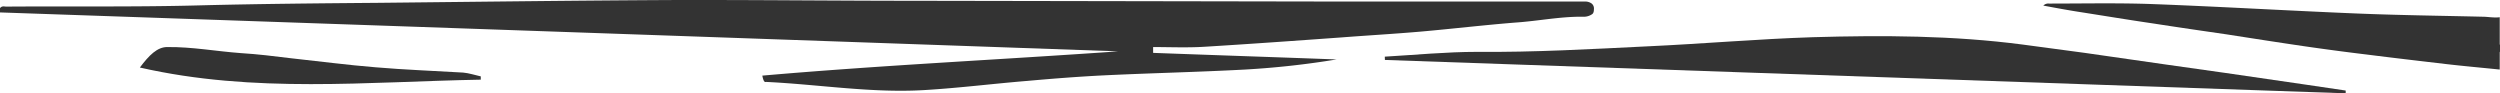 <svg xmlns="http://www.w3.org/2000/svg" xmlns:xlink="http://www.w3.org/1999/xlink" width="1172" height="43.745" viewBox="0 0 1172 43.745"><defs><clipPath id="clip-path"><rect id="Rectangle_58" data-name="Rectangle 58" width="1172" height="43.745" fill="#333"></rect></clipPath></defs><g id="Group_67" data-name="Group 67" transform="translate(0 0)"><g id="Group_34" data-name="Group 34" transform="translate(0 0)" clip-path="url(#clip-path)"><path id="Path_23" data-name="Path 23" d="M645.184,16.139a3.552,3.552,0,0,1,.916.236,9.294,9.294,0,0,1-.916-.236" transform="translate(518.329 3.042)" fill="#333"></path><path id="Path_24" data-name="Path 24" d="M719.688,29.749c-12.149-1.423-24.3-2.844-36.506-4.384q-14.745-1.777-29.487-3.911c-12.149-1.777-24.3-3.673-36.446-5.569-11.415-1.659-22.892-3.318-34.308-5.095C570.791,9.012,558.644,7,546.494,5.1c-5.129-.828-10.195-1.777-15.323-2.725a3.293,3.293,0,0,1,2.748-.948c16.176,0,32.354-.355,48.471.238C614.074,2.85,645.819,4.746,677.5,6.05c19.9.83,39.865,1.067,59.766,1.54,2.076,0,5.311.593,7.875.238V32.357c-8.119-.83-17.338-1.659-25.457-2.607" transform="translate(426.733 0.249)" fill="#333"></path><path id="Path_25" data-name="Path 25" d="M653.263,21.434c-2.689-2.014-5.8-4.384-7.573-5.095,2.261.473,5.192.947,7.573,1.54Z" transform="translate(518.737 3.079)" fill="#333"></path><path id="Path_26" data-name="Path 26" d="M2.992,3.1c30.34-.236,60.621.236,90.961-.593,27.961-.711,55.921-.947,83.942-1.185C223.253.849,268.612.256,314.032.019c38.582-.119,77.1.355,115.685.355L631.481.73H742.892a5.061,5.061,0,0,1,3.3.947,2.954,2.954,0,0,1,1.039,2.607c0,1.423-.366,2.133-1.039,2.489a6.9,6.9,0,0,1-4.211,1.066c-10.5-.118-20.941,2.014-31.379,2.726-14.957,1.185-29.853,2.962-44.749,4.265-12.393,1.067-24.786,1.778-37.177,2.726-21.43,1.54-42.857,3.08-64.345,4.384-7.937.474-15.812.119-23.749.119v2.725c28.694,1.066,57.324,2.014,86.018,3.08a404.5,404.5,0,0,1-42.917,4.741c-22.1,1.185-44.138,1.659-66.238,2.725-11.965.593-23.992,1.54-35.958,2.607-15.933,1.3-31.866,3.317-47.8,4.265-24.845,1.54-49.57-2.607-74.417-3.792-.489,0-1.221.593-1.894-2.962,55.86-4.858,111.352-7.466,166.784-11.376Q261.988,14.831,0,5.825V3.81C.977,2.625,2.014,3.1,2.992,3.1" transform="translate(0 0)" fill="#333"></path><path id="Path_27" data-name="Path 27" d="M483.542,19.016c25.7-1.185,51.4-3.437,77.165-4.266,32.721-.947,65.5-.828,98.227,3.437,9.706,1.3,19.473,2.607,29.18,3.91,12.7,1.778,25.334,3.673,37.972,5.451l27.655,3.91c12.759,1.9,25.518,3.673,38.277,5.57,6.166.948,12.332,1.777,18.436,2.725v1.3L360.043,25.414c0-.474-.061-.947-.061-1.54,14.407-.83,28.814-2.251,43.283-2.251,26.8.236,53.539-1.3,80.277-2.607" transform="translate(289.203 2.689)" fill="#333"></path><path id="Path_28" data-name="Path 28" d="M83.791,21.407c7.753.474,15.446,1.423,23.137,2.37,13.309,1.423,26.555,3.2,39.864,4.266,13.736,1.185,27.411,1.659,41.146,2.489,2.748.236,5.495,1.185,8.241,1.777v1.54C143.069,34.8,89.9,40.367,36.357,28.161c4.274-5.688,8.18-9.717,13-9.6,11.538-.119,22.953,2.014,34.43,2.844" transform="translate(29.209 3.497)" fill="#333"></path></g></g></svg>